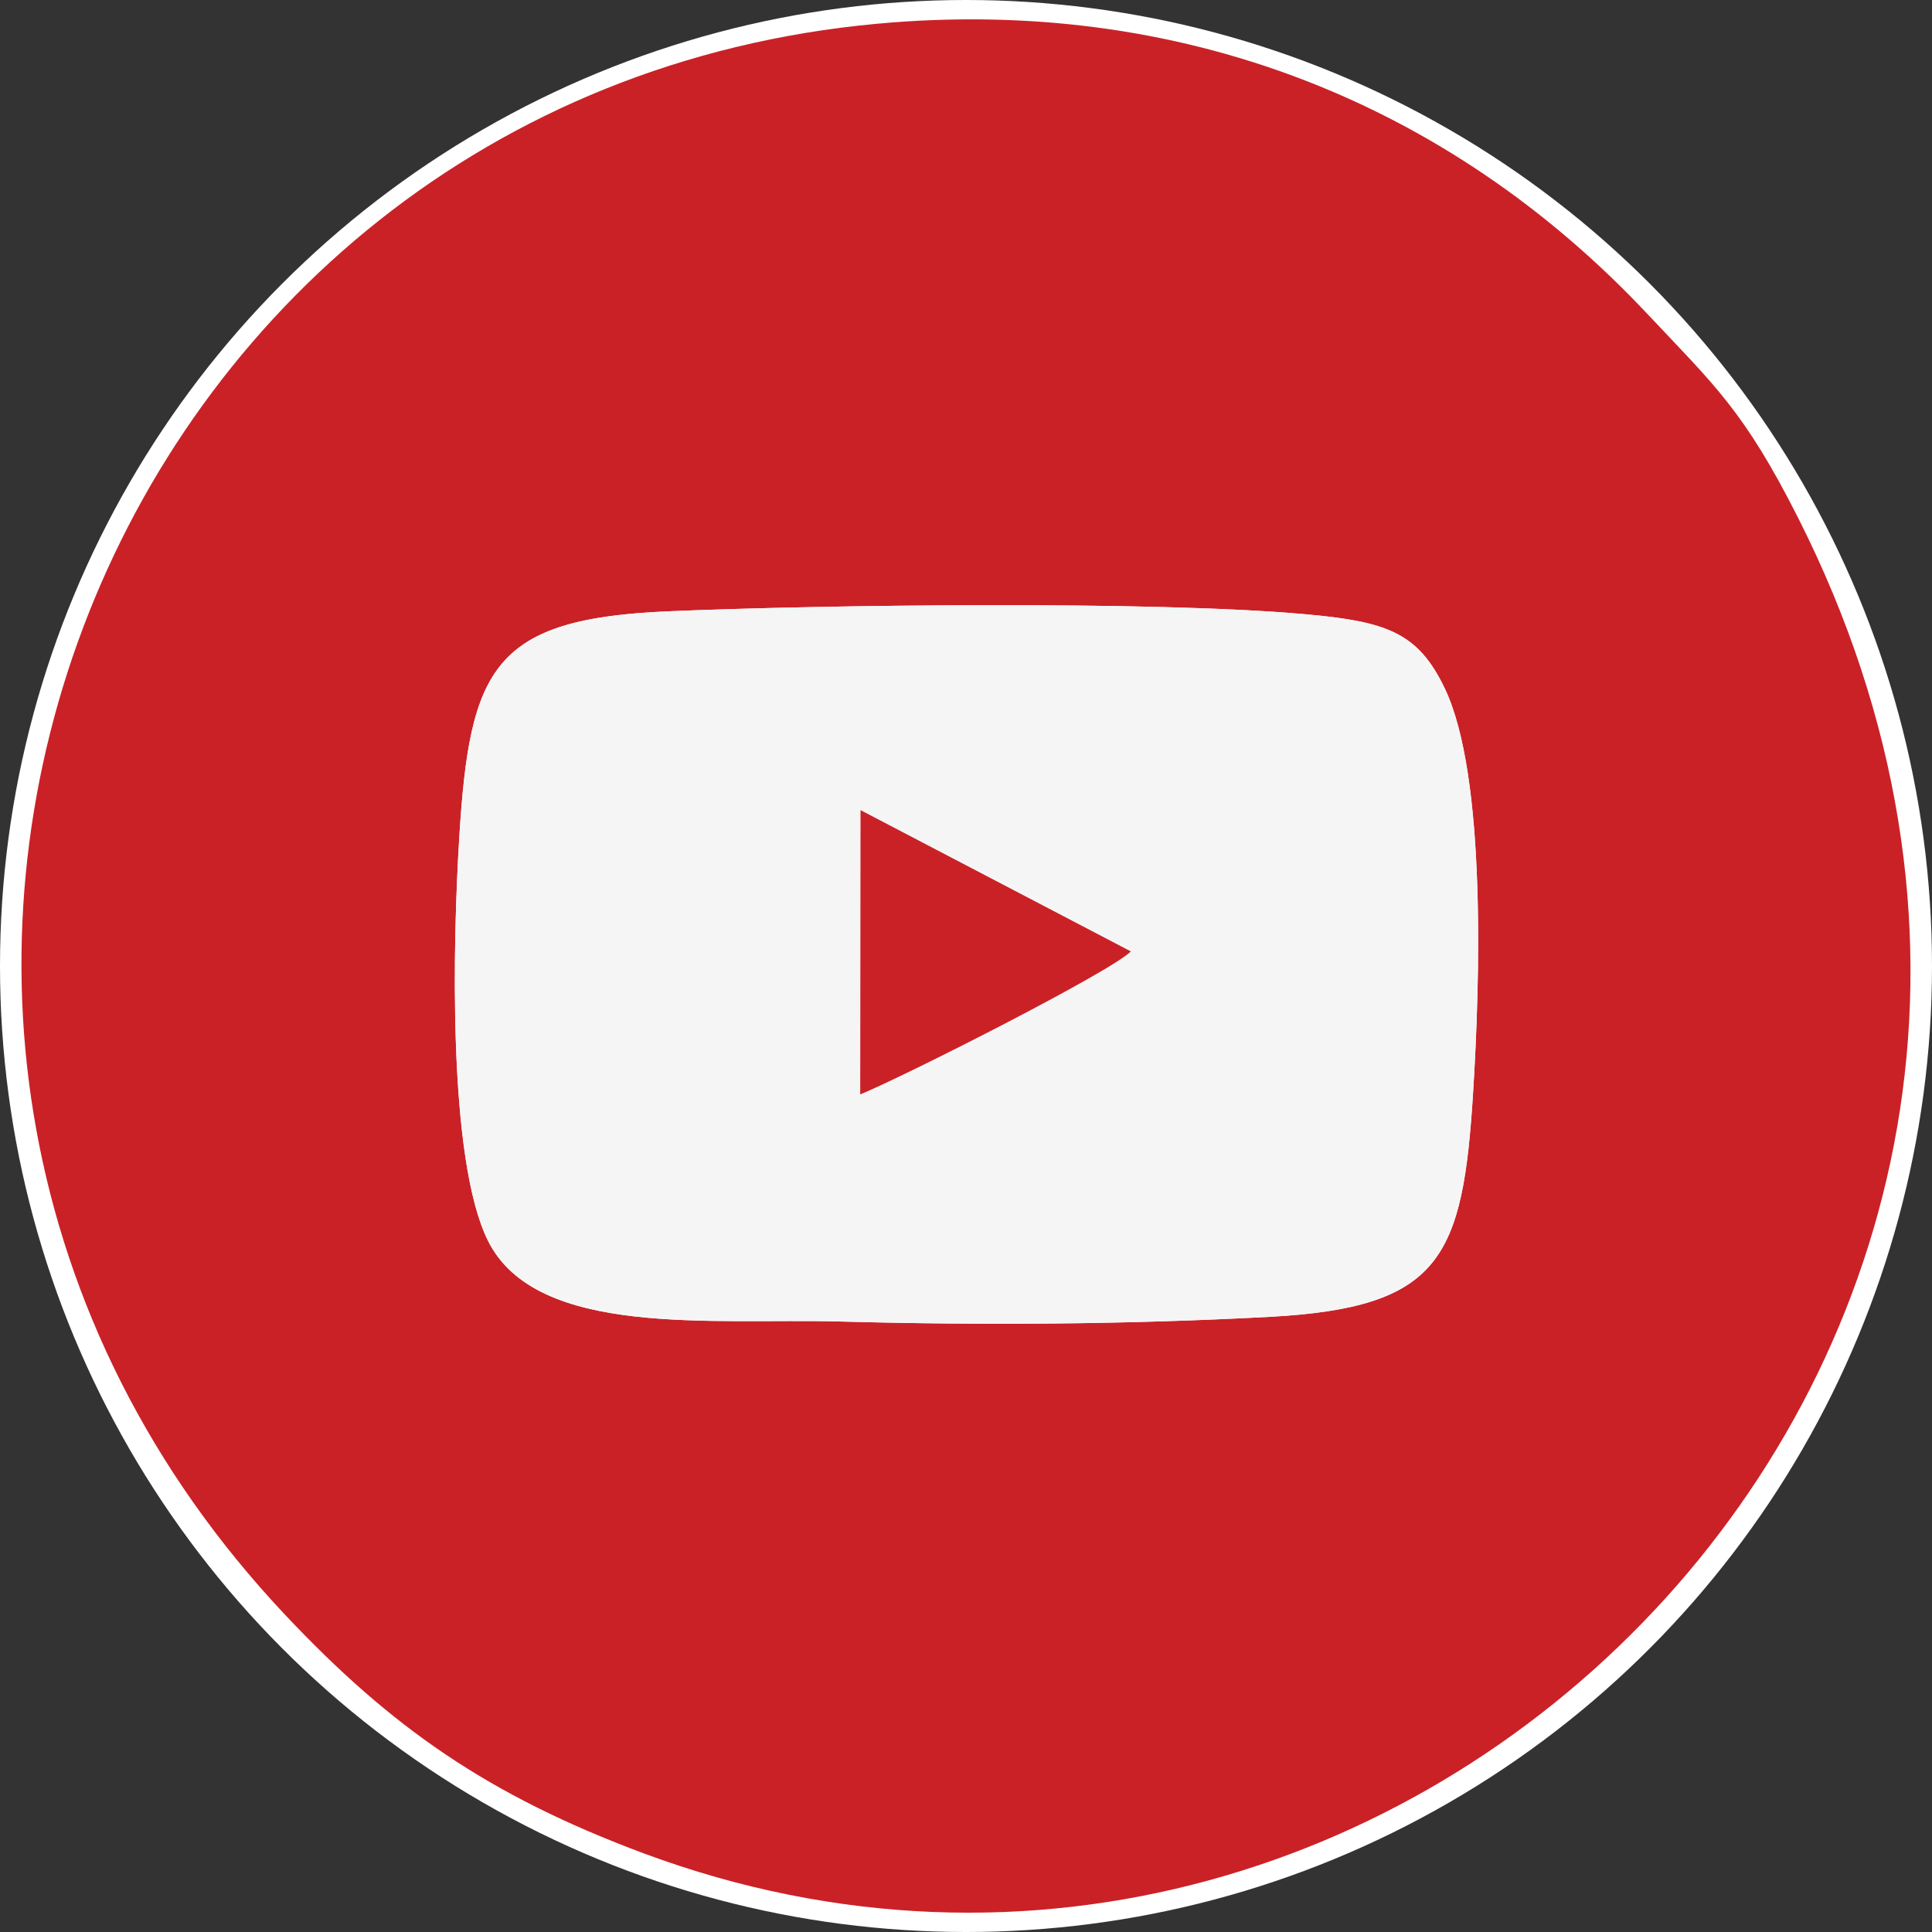 <?xml version="1.0" encoding="UTF-8"?>
<!DOCTYPE svg PUBLIC "-//W3C//DTD SVG 1.1//EN" "http://www.w3.org/Graphics/SVG/1.1/DTD/svg11.dtd">
<!-- Creator: CorelDRAW 2021 (64-Bit) -->
<svg xmlns="http://www.w3.org/2000/svg" xml:space="preserve" width="35px" height="35px" version="1.1" shape-rendering="geometricPrecision" text-rendering="geometricPrecision" image-rendering="optimizeQuality" fill-rule="evenodd" clip-rule="evenodd"
viewBox="0 0 124560 124560"
 xmlns:xlink="http://www.w3.org/1999/xlink"
 xmlns:xodm="http://www.corel.com/coreldraw/odm/2003">
 <rect x="0" y="0" width="124560" height="124560" fill="#333333" stroke="none"/>
 <g id="Layer_x0020_1">
  <circle fill="white" cx="62280" cy="62280" r="62280"/>
  <path fill="#CA2127" d="M43150 39410c9720,-410 31110,-700 40990,190 5240,470 7270,1160 9000,4770 2720,5670 2260,19200 1840,25960 -660,10810 -2080,13970 -13130,14570 -9160,490 -18530,550 -27690,300 -8240,-220 -19570,1080 -22700,-5210 -2630,-5300 -2250,-19510 -1850,-25980 670,-10990 2200,-14130 13540,-14600zm13410 -37880c-50200,4610 -73600,64980 -38170,102590 6840,7260 13080,11630 23110,15370 49920,18560 100930,-33690 74420,-86120 -3480,-6890 -5410,-8560 -9710,-13130 -12880,-13710 -30220,-20500 -49650,-18710z"/>
  <path fill="whitesmoke" d="M55480 52230l17430 9110c-1340,1340 -14600,8050 -17450,9220l20 -18330zm-12330 -12820c-11340,470 -12870,3610 -13540,14600 -400,6470 -780,20680 1850,25980 3130,6290 14460,4990 22700,5210 9160,250 18530,190 27690,-300 11050,-600 12470,-3760 13130,-14570 420,-6760 880,-20290 -1840,-25960 -1730,-3610 -3760,-4300 -9000,-4770 -9880,-890 -31270,-600 -40990,-190z"/>
  <path fill="#CA2127" d="M55460 70560c2850,-1170 16110,-7880 17450,-9220l-17430 -9110 -20 18330z"/>
 </g>
</svg>
